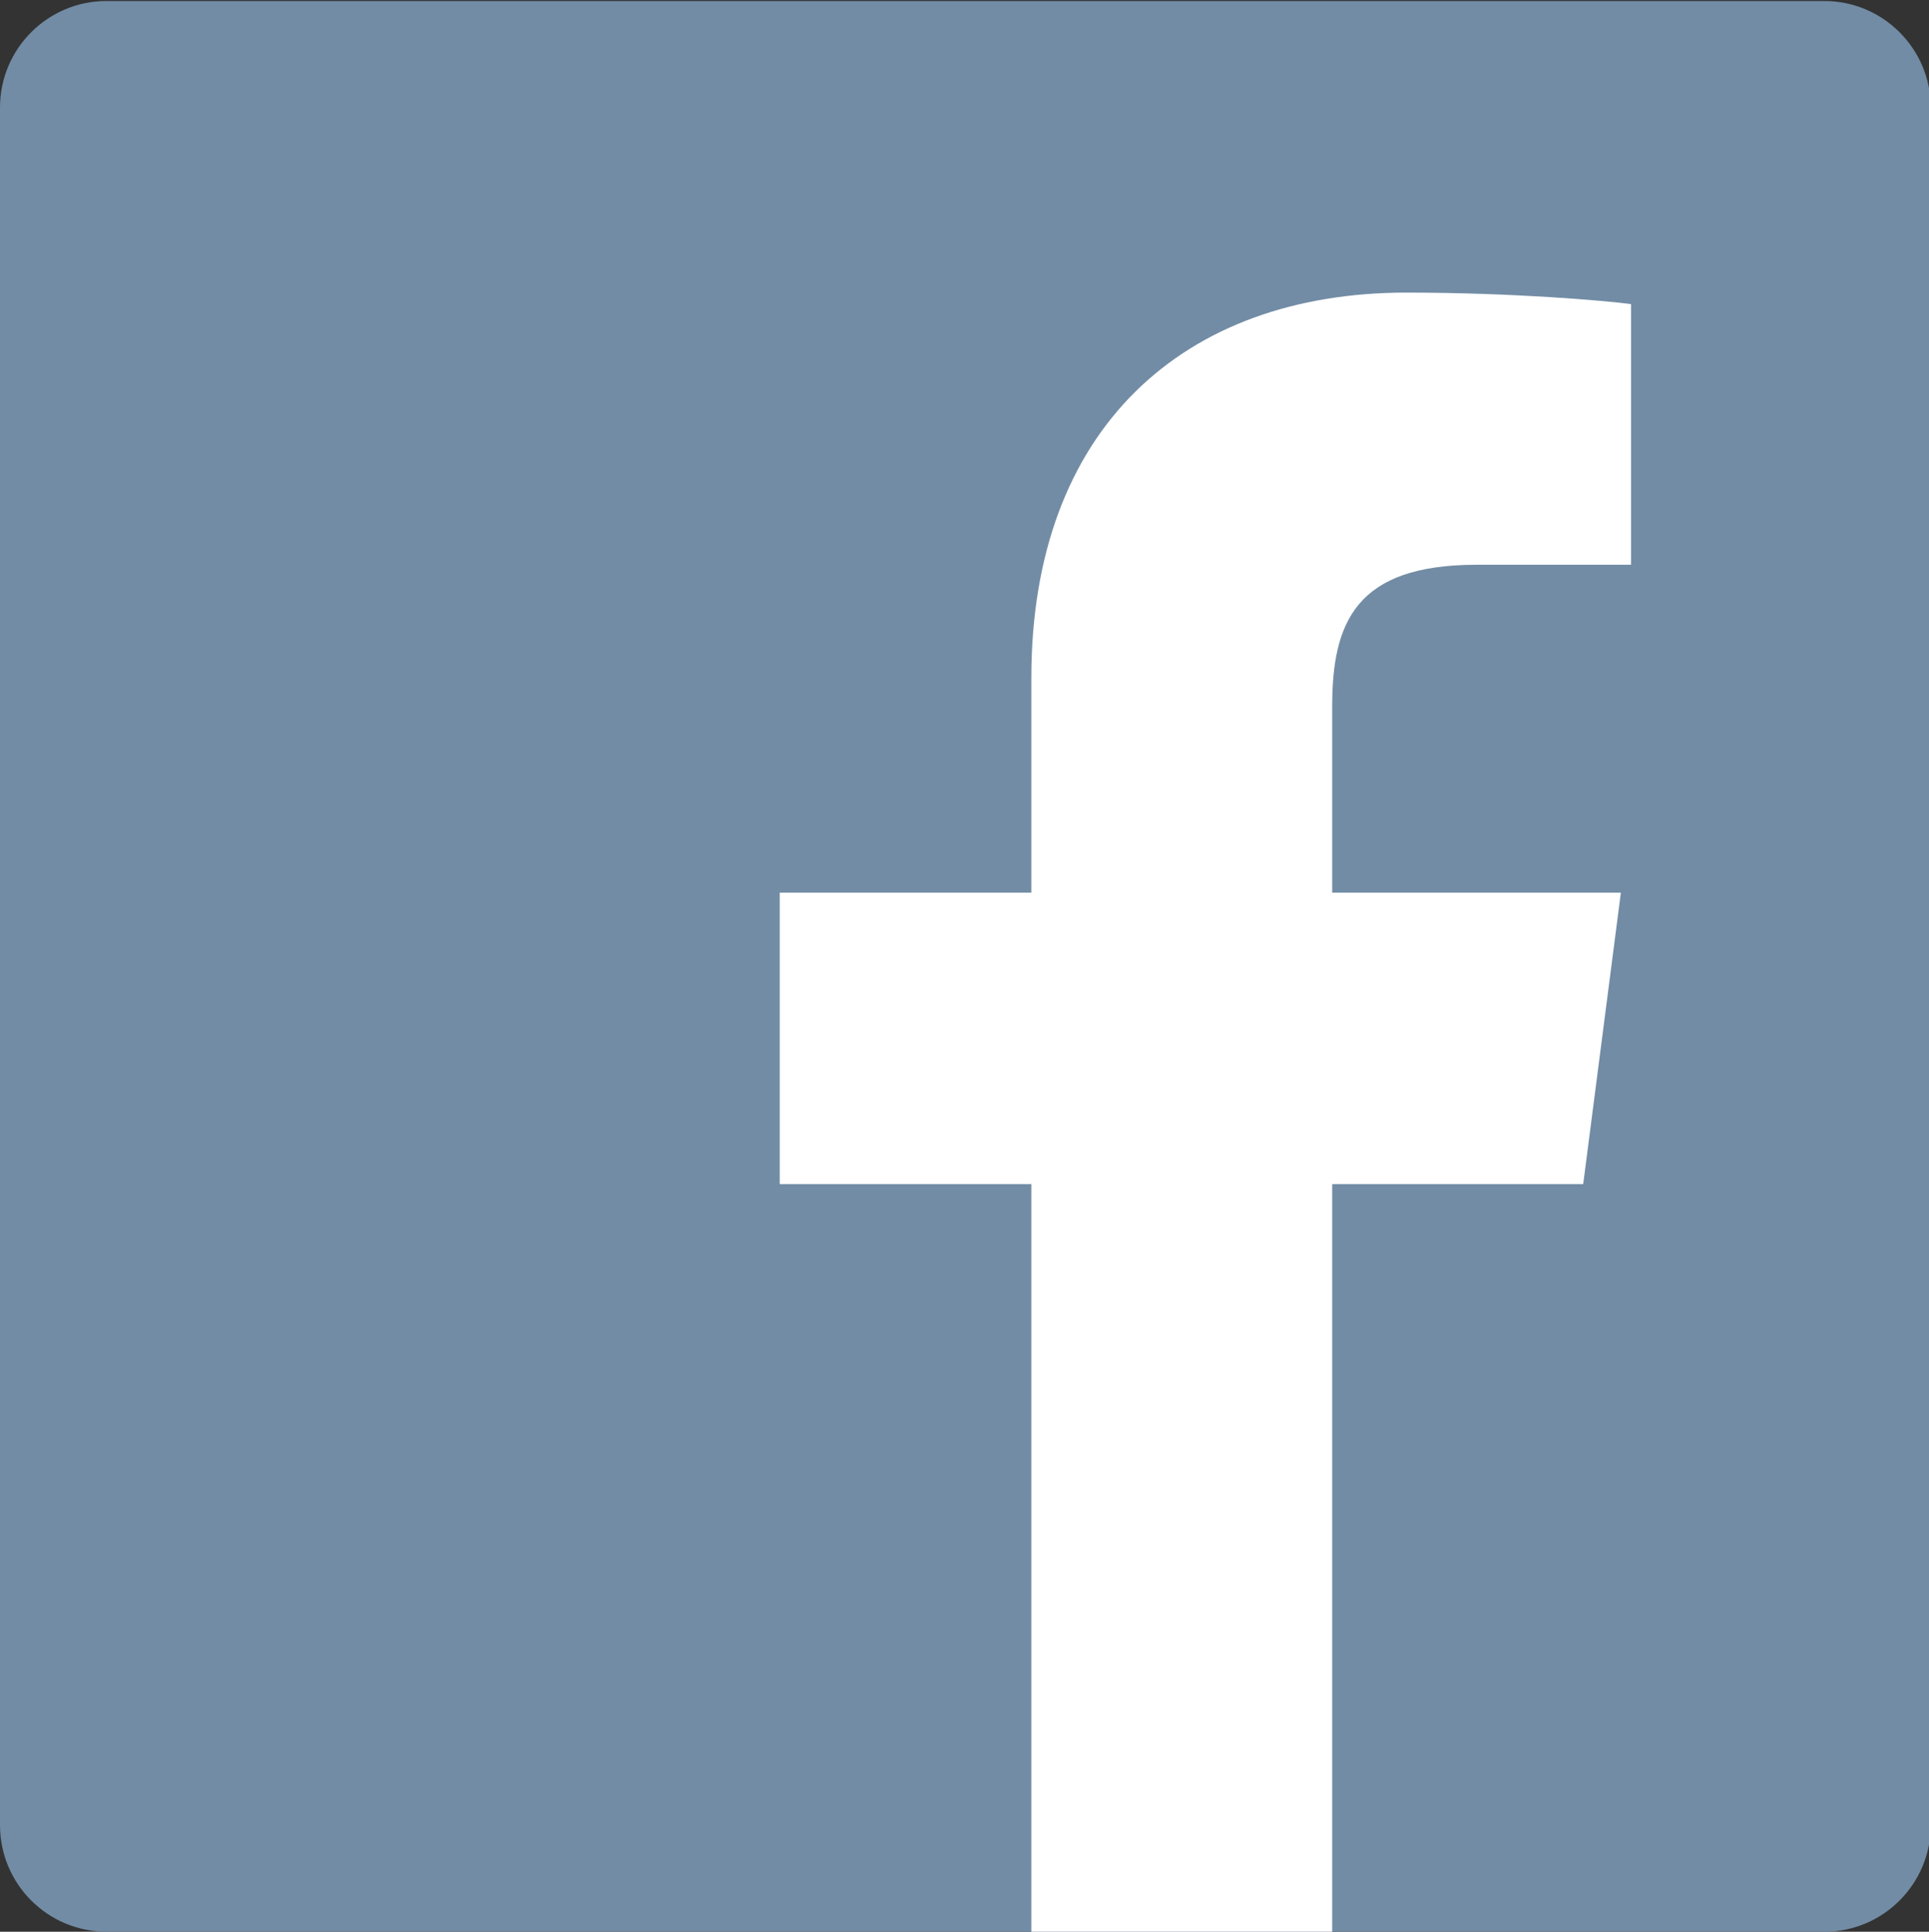 <?xml version="1.0" encoding="utf-8"?>
<!-- Generator: Adobe Illustrator 14.0.0, SVG Export Plug-In . SVG Version: 6.00 Build 43363)  -->
<!DOCTYPE svg PUBLIC "-//W3C//DTD SVG 1.0//EN" "http://www.w3.org/TR/2001/REC-SVG-20010904/DTD/svg10.dtd">
<svg version="1.0" id="Ebene_1" xmlns="http://www.w3.org/2000/svg" xmlns:xlink="http://www.w3.org/1999/xlink" x="0px" y="0px"
	 width="23px" height="23.034px" viewBox="0 0 23 23.034" enable-background="new 0 0 23 23.034" xml:space="preserve">
<rect x="0" y="0" width="23" height="23.034" fill="#333333" stroke="none"/>
<g>
	<path fill="#728CA5" d="M21.75,23.034c0.702,0,1.271-0.568,1.271-1.271V1.282c0-0.701-0.569-1.27-1.271-1.27H1.27
		C0.569,0.012,0,0.581,0,1.282v20.48c0,0.703,0.569,1.271,1.27,1.271H21.75z"/>
	<path fill="#FFFFFF" d="M15.884,23.034v-8.915h2.993l0.449-3.475h-3.442V8.426c0-1.006,0.281-1.692,1.724-1.692l1.839,0V3.626
		c-0.318-0.042-1.409-0.137-2.681-0.137c-2.651,0-4.469,1.619-4.469,4.593v2.562h-3v3.475h3v8.915H15.884z"/>
</g>
</svg>
